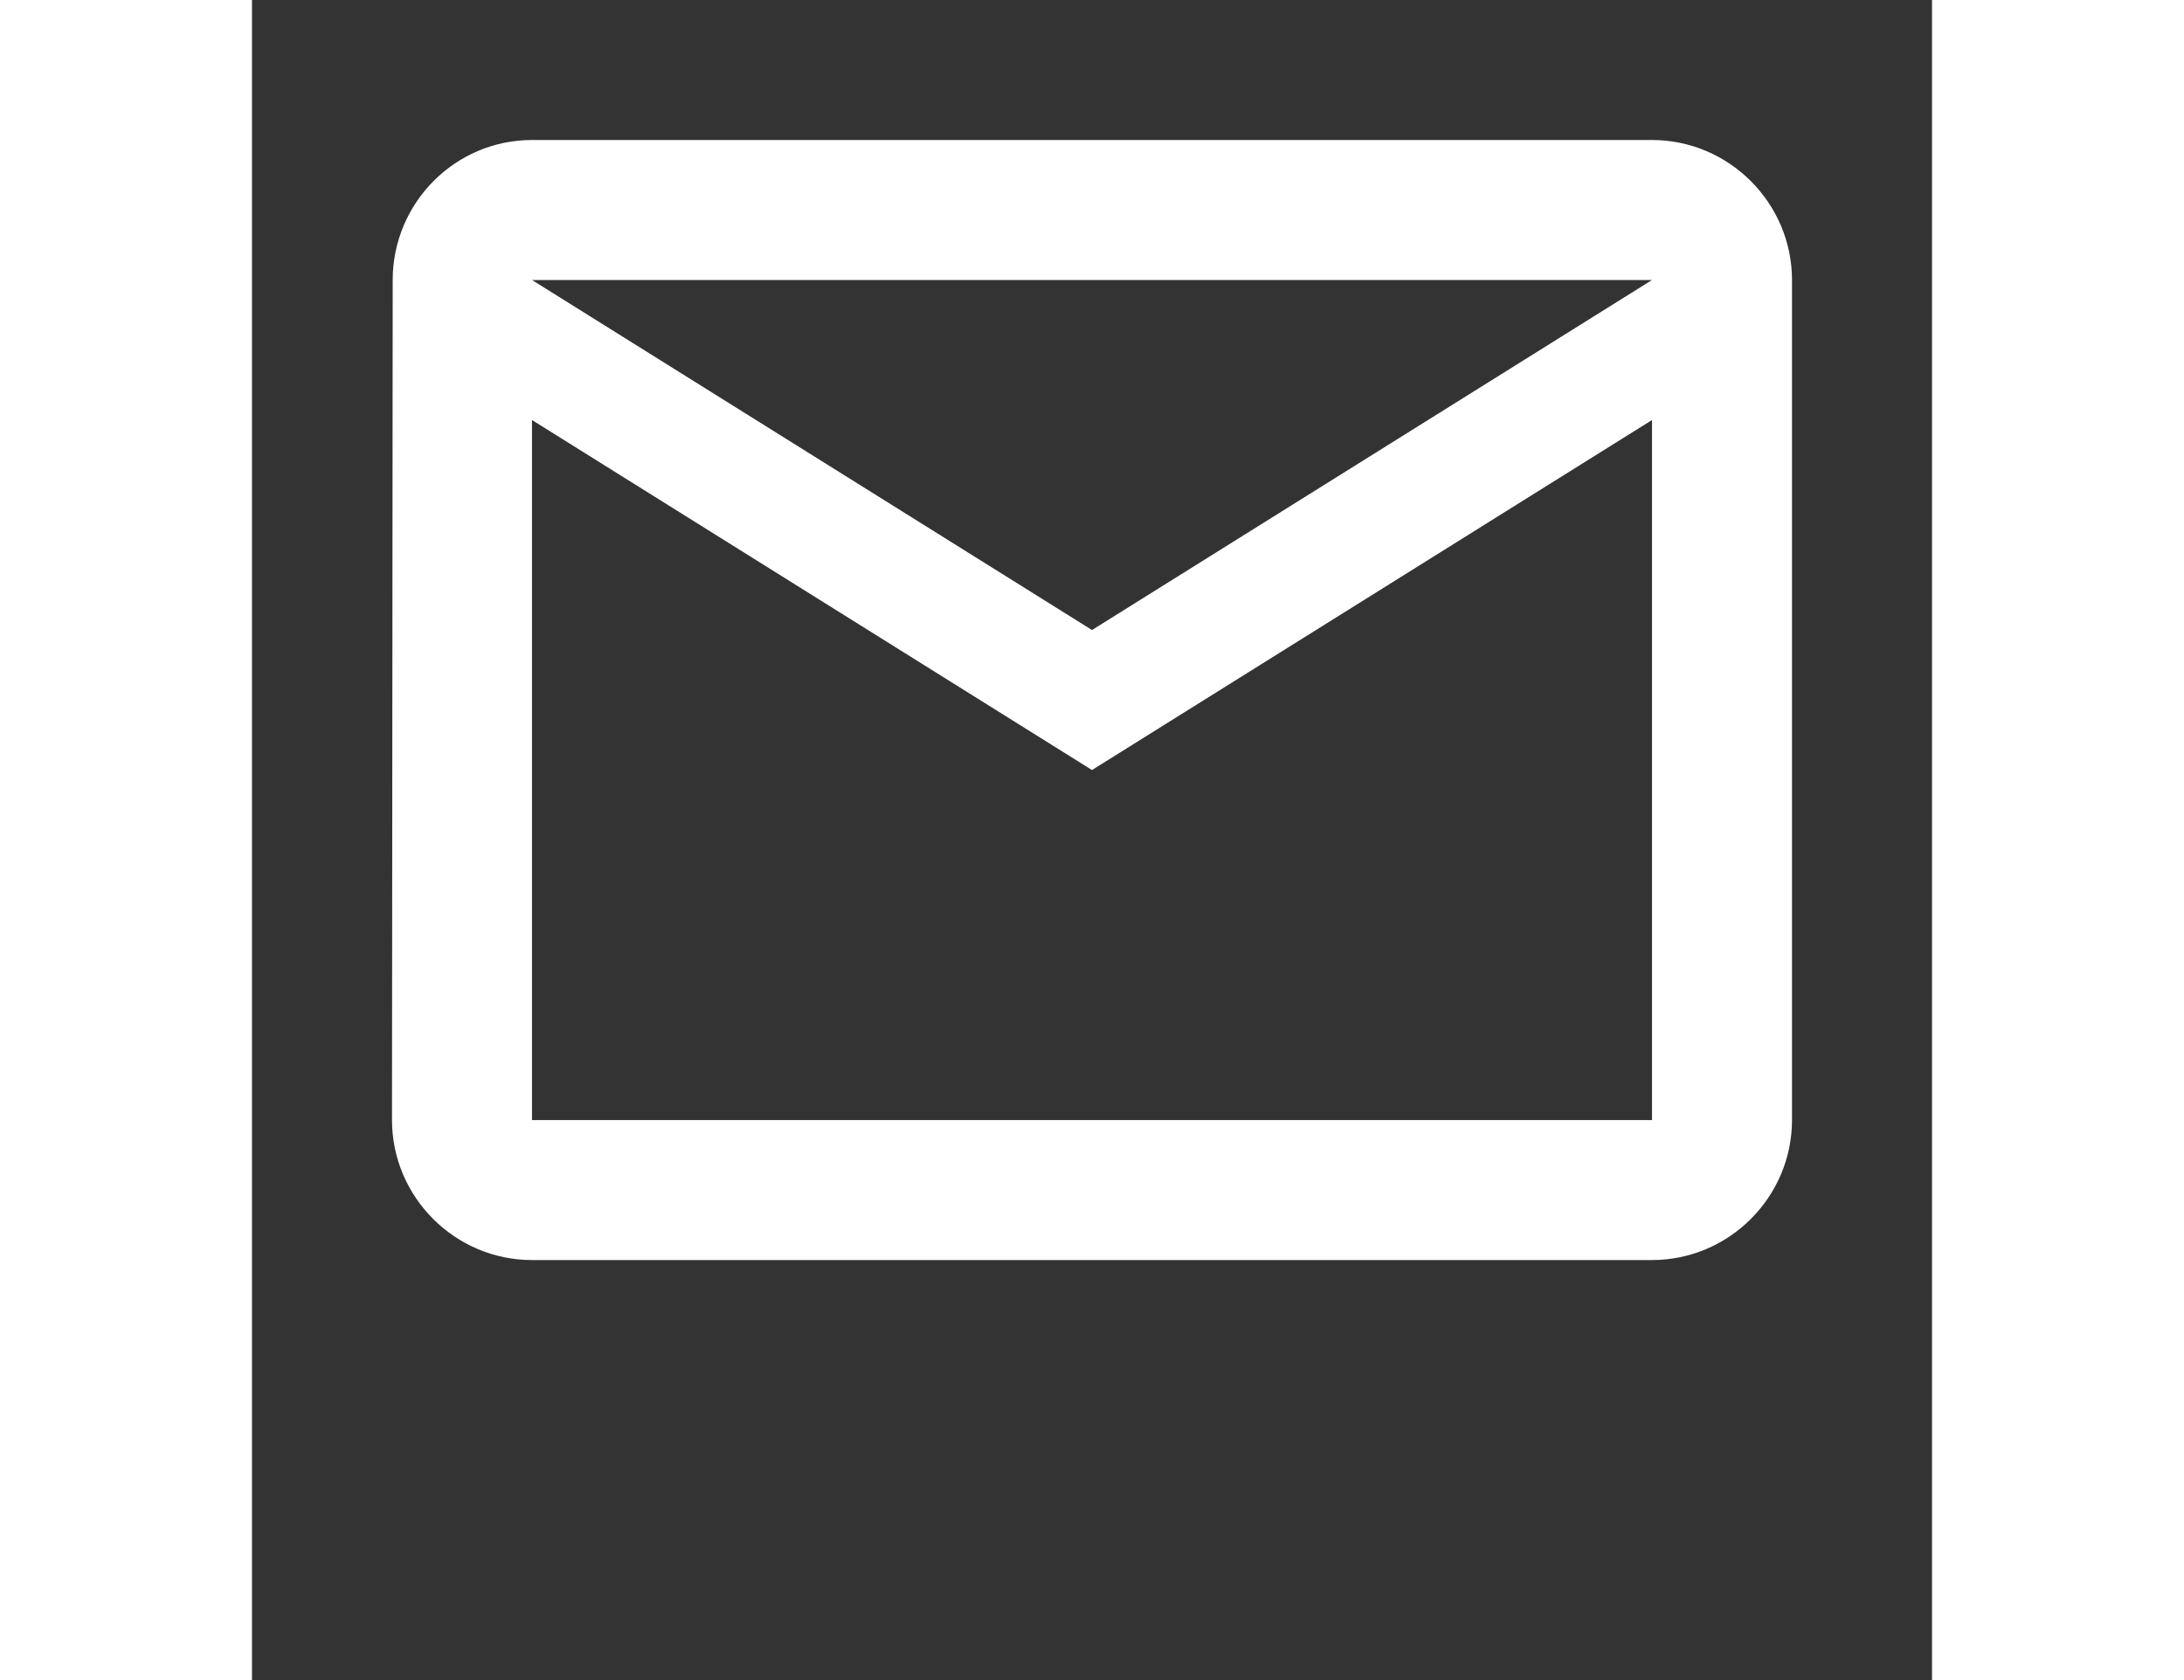 <svg xmlns="http://www.w3.org/2000/svg" height="20px" viewBox="0 2 24 24" width="26px" fill="#FFFFFF"><rect x="0" y="2" width="24" height="24" fill="#333333" stroke="none"/><path d="M0 0h24v24H0z" fill="none"/>
<path d="M20 4H4c-1.1 0-1.99.9-1.99 2L2 18c0 1.1.9 2 2 2h16c1.1 0 2-.9 2-2V6c0-1.1-.9-2-2-2zm0 14H4V8l8 5 8-5v10zm-8-7L4 6h16l-8 5z"/>
</svg>